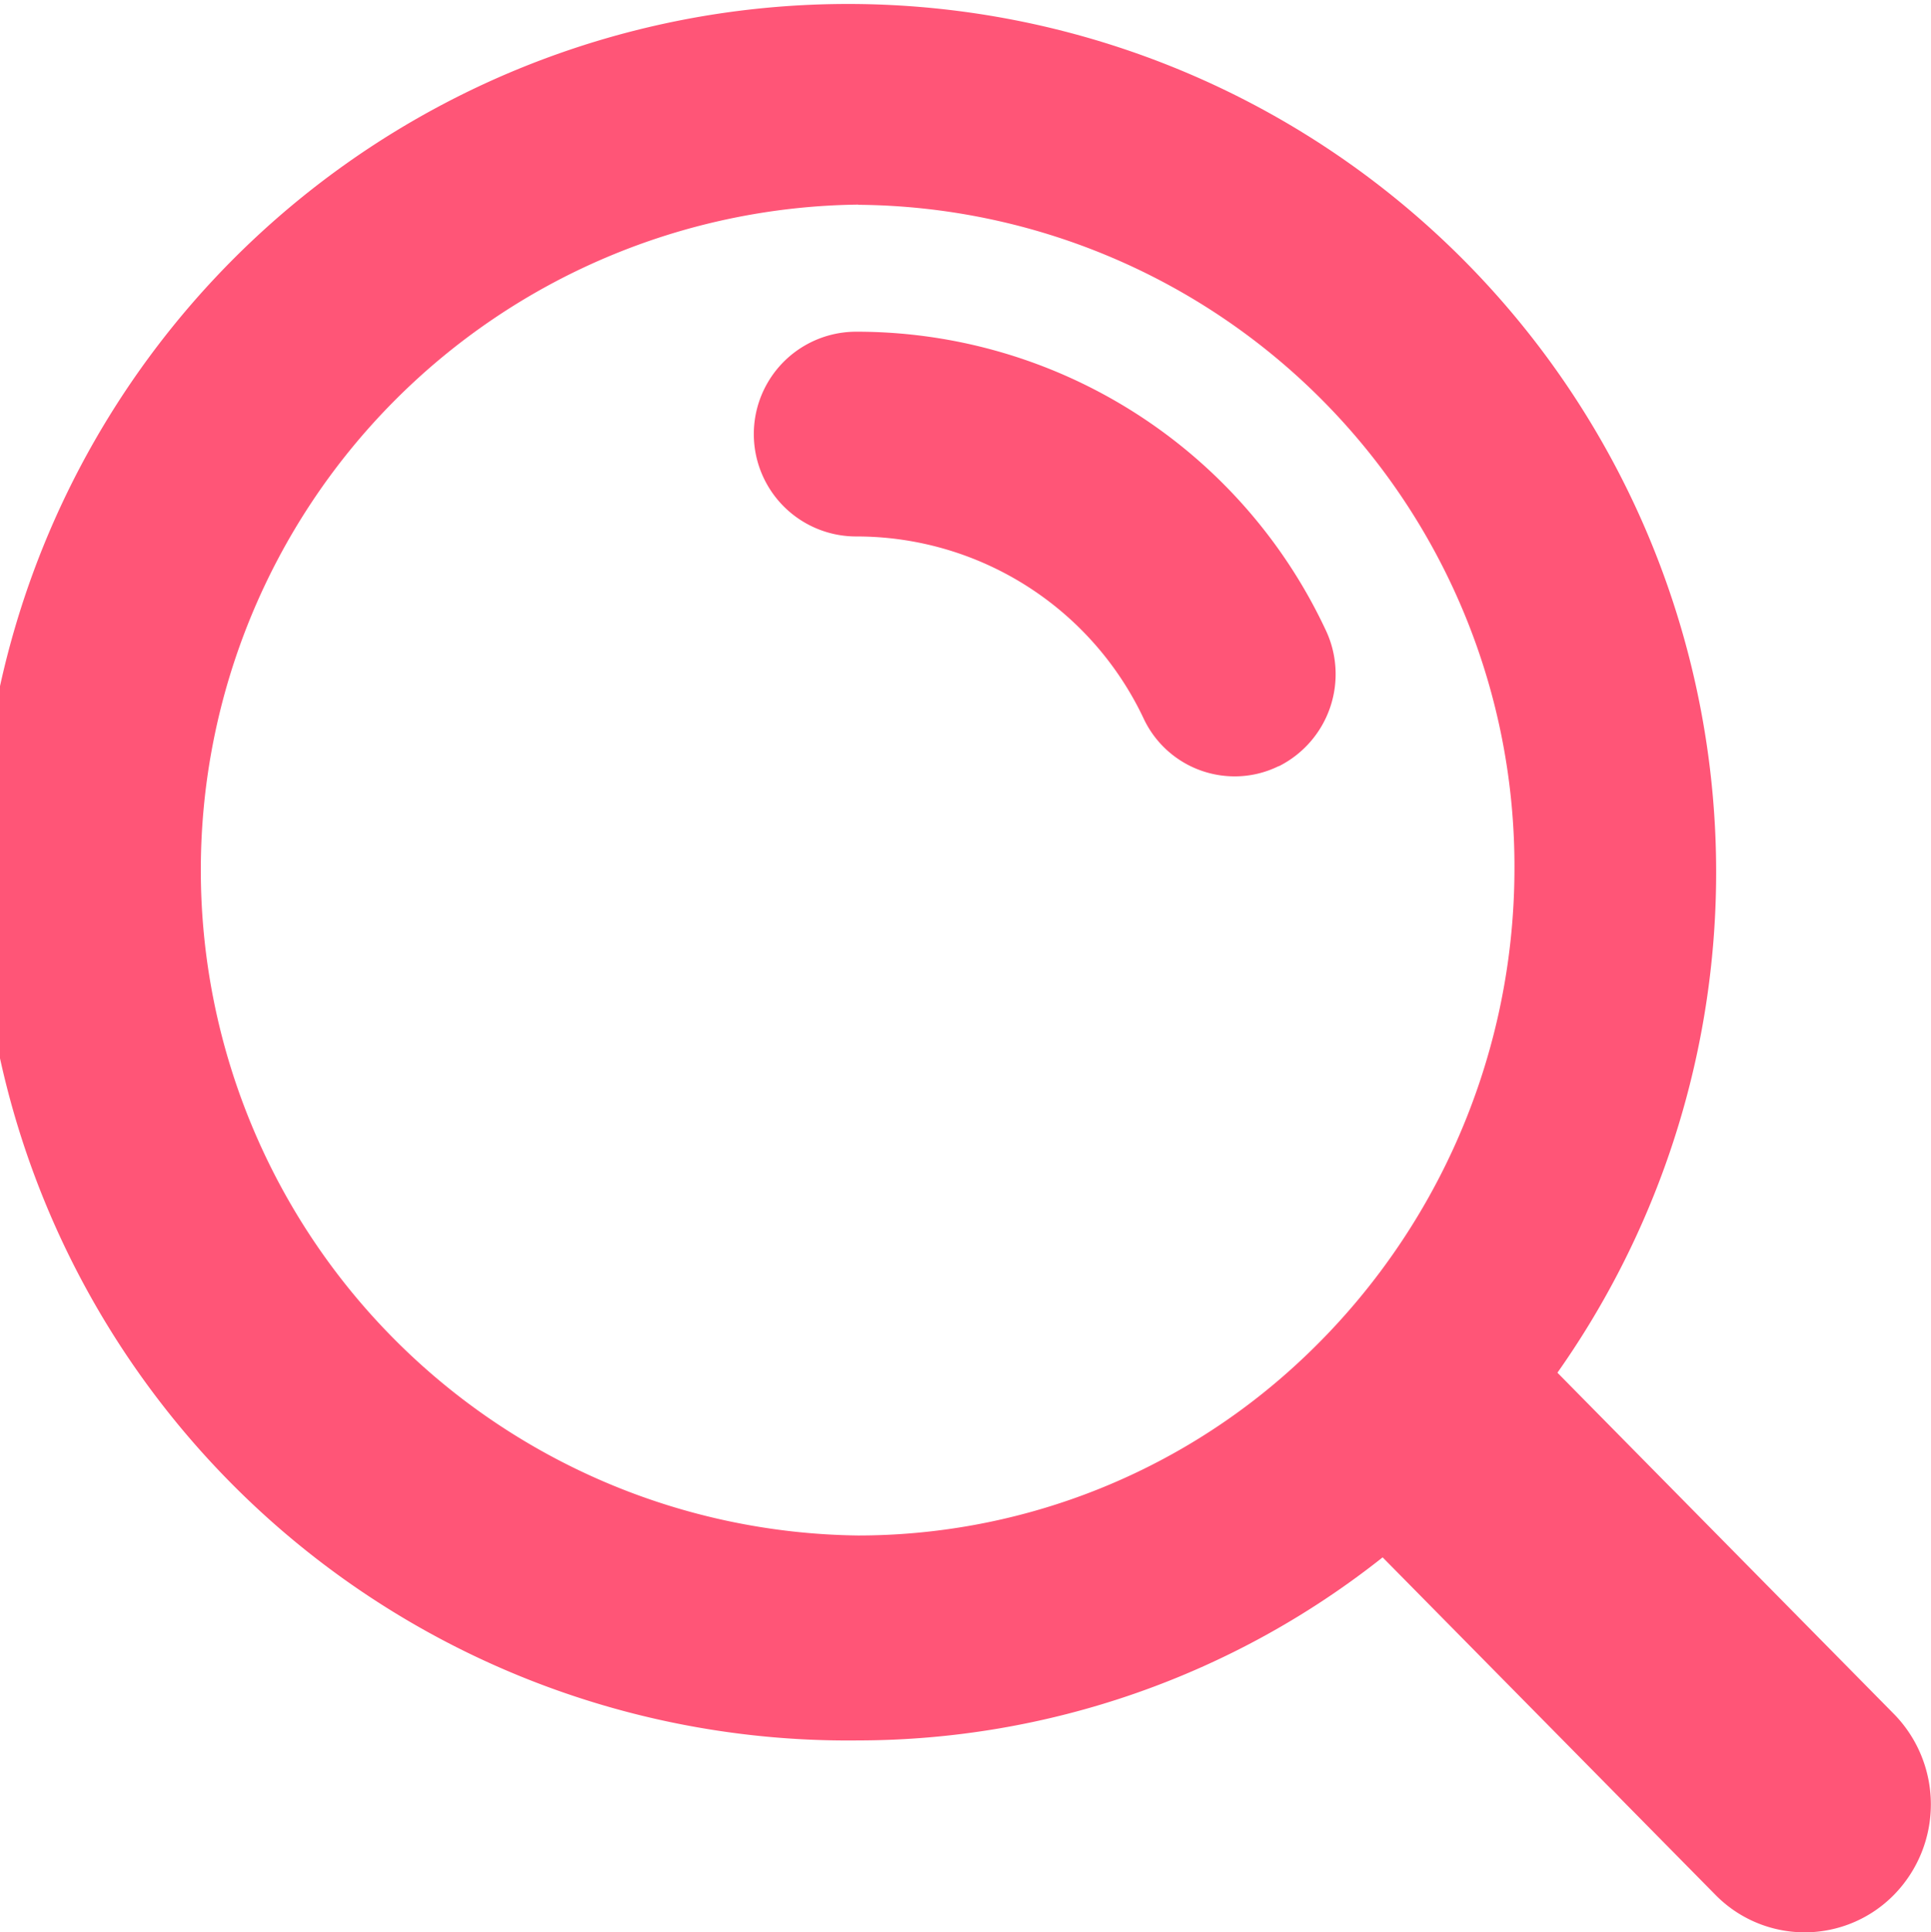 <svg xmlns="http://www.w3.org/2000/svg" width="39.992" height="40.013"><path d="M39.226 39.237a2.589 2.589 0 01-3.7 0l-6.891-6.987a17.516 17.516 0 01-10.866 3.791 17.98 17.98 0 1114.486-7.615l6.967 7.065a2.675 2.675 0 01.004 3.746zm-21.452-35a13.781 13.781 0 000 27.56 13.414 13.414 0 008.777-3.276 13.945 13.945 0 004.814-10.5 13.7 13.7 0 00-13.591-13.78zm8.71 11.627a2.056 2.056 0 01-.915.213 2.083 2.083 0 01-1.88-1.19 6.574 6.574 0 00-5.957-3.778 2.12 2.12 0 010-4.24 10.724 10.724 0 019.715 6.159 2.133 2.133 0 01-.963 2.84z" fill="#f57"/></svg>